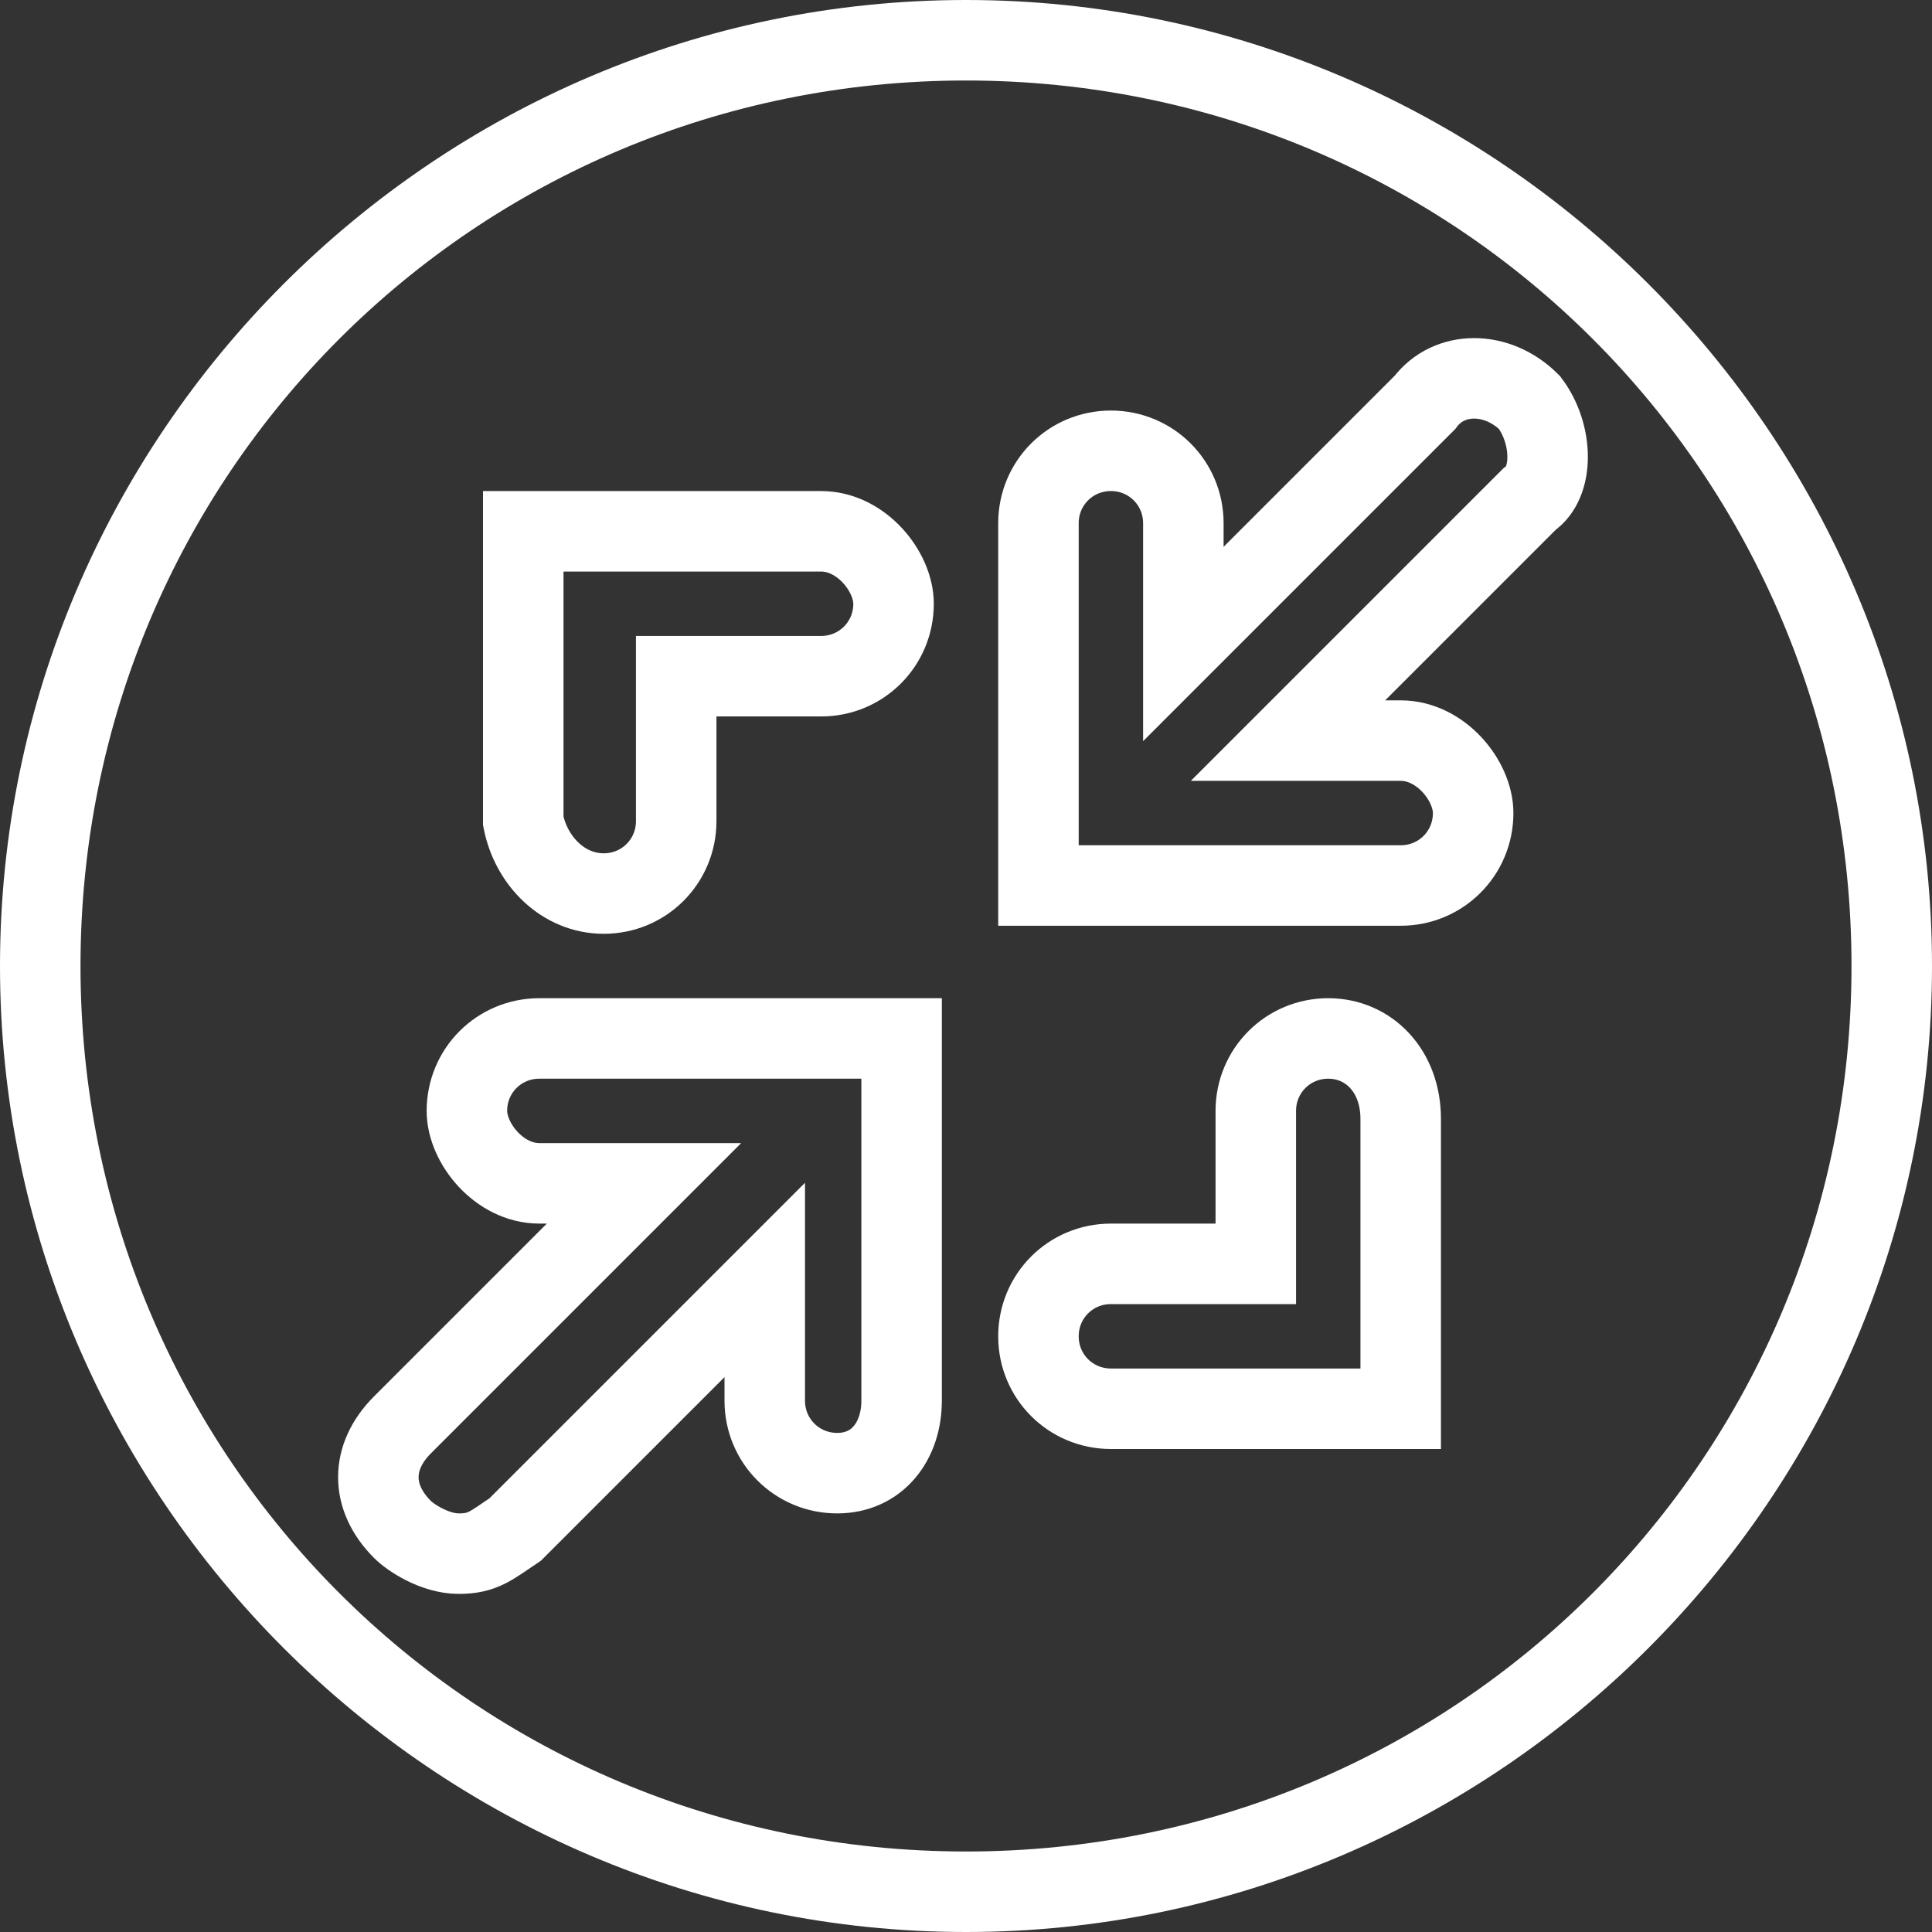 <?xml version="1.0" encoding="utf-8"?>
<!-- Generator: Adobe Illustrator 19.2.1, SVG Export Plug-In . SVG Version: 6.00 Build 0)  -->
<svg version="1.1" id="Ebene_1" xmlns="http://www.w3.org/2000/svg" xmlns:xlink="http://www.w3.org/1999/xlink" x="0px" y="0px"
	 viewBox="0 0 24 24" style="enable-background:new 0 0 24 24;" xml:space="preserve">
<rect x="0" y="0" width="24" height="24" fill="#333333" stroke="none"/>
<style type="text/css">
	.st0{fill:none;stroke:#FFFFFF;stroke-miterlimit:10;}
	.st1{fill:#FFFFFF;}
</style>
<path class="st0" d="M6.7,12.9c-0.5,0-0.9,0.4-0.9,0.9c0,0.4,0.4,0.9,0.9,0.9H8l-3,3c-0.4,0.4-0.4,0.9,0,1.3
	c0.1,0.1,0.4,0.3,0.7,0.3s0.4-0.1,0.7-0.3l3.1-3.1v1.5c0,0.5,0.4,0.9,0.9,0.9s0.8-0.4,0.8-0.9v-4.5C11.2,12.9,6.7,12.9,6.7,12.9z"/>
<path class="st0" d="M7.5,11.1c0.5,0,0.9-0.4,0.9-0.9V8.4h1.8c0.5,0,0.9-0.4,0.9-0.9c0-0.4-0.4-0.9-0.9-0.9H6.5v3.6
	C6.6,10.7,7,11.1,7.5,11.1z"/>
<path class="st0" d="M16.5,12.9c-0.5,0-0.9,0.4-0.9,0.9v1.9h-1.8c-0.5,0-0.9,0.4-0.9,0.9s0.4,0.9,0.9,0.9h3.6v-3.6
	C17.4,13.3,17,12.9,16.5,12.9z"/>
<path class="st0" d="M17.7,5l-3,3V6.5c0-0.5-0.4-0.9-0.9-0.9S12.9,6,12.9,6.5V11h4.5c0.5,0,0.9-0.4,0.9-0.9c0-0.4-0.4-0.9-0.9-0.9
	H16l3-3C19.3,6,19.3,5.4,19,5C18.6,4.6,18,4.6,17.7,5z"/>
<g>
	<path class="st1" d="M12,1c6.1,0,11,4.9,11,11s-4.9,11-11,11S1,18.1,1,12S5.9,1,12,1 M12,0C5.4,0,0,5.4,0,12s5.4,12,12,12
		s12-5.4,12-12S18.6,0,12,0L12,0z"/>
</g>
</svg>
